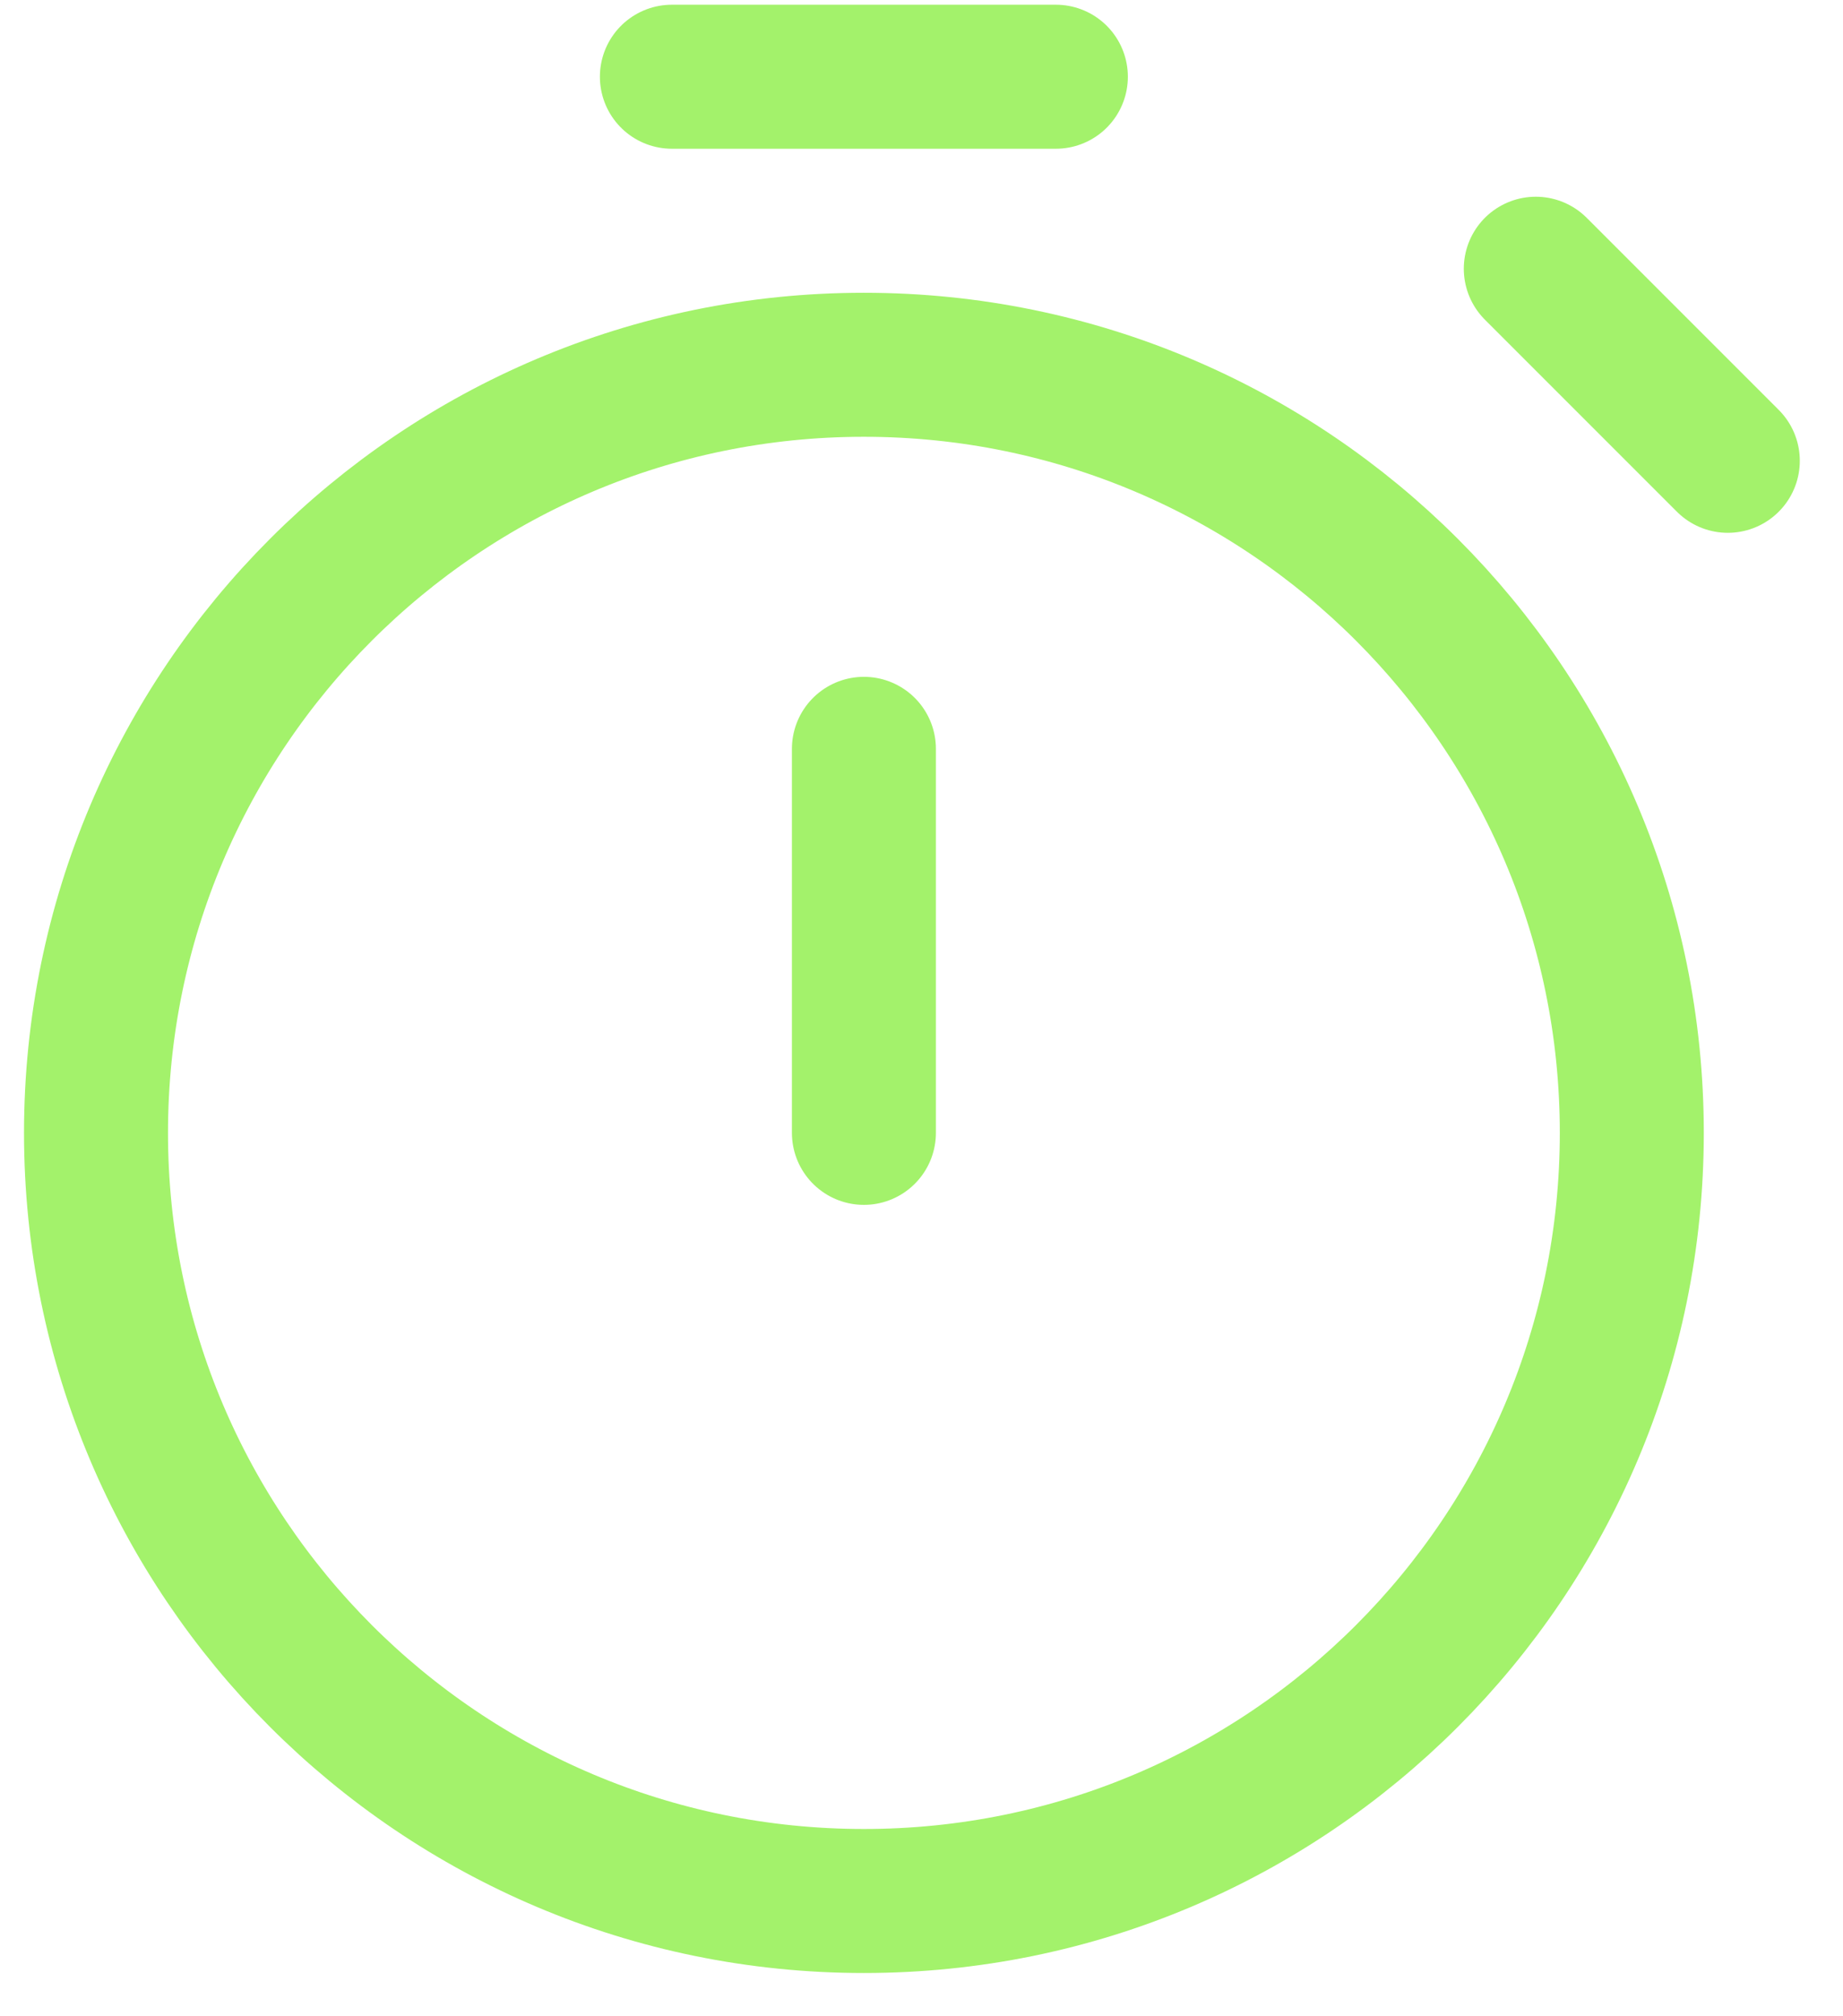 <?xml version="1.0" encoding="UTF-8"?>
<svg xmlns="http://www.w3.org/2000/svg" width="32" height="35" viewBox="0 0 32 35" fill="none">
  <path d="M15 19.665V12.999M30 7.999L26.666 4.665M11.666 1.332H18.333M15 32.999C7.636 32.999 1.667 27.029 1.667 19.665C1.667 12.302 7.636 6.332 15 6.332C22.364 6.332 28.333 12.302 28.333 19.665C28.333 27.029 22.364 32.999 15 32.999Z" stroke="#A3F26B" stroke-width="2.5" stroke-linecap="round" stroke-linejoin="round"></path>
</svg>
